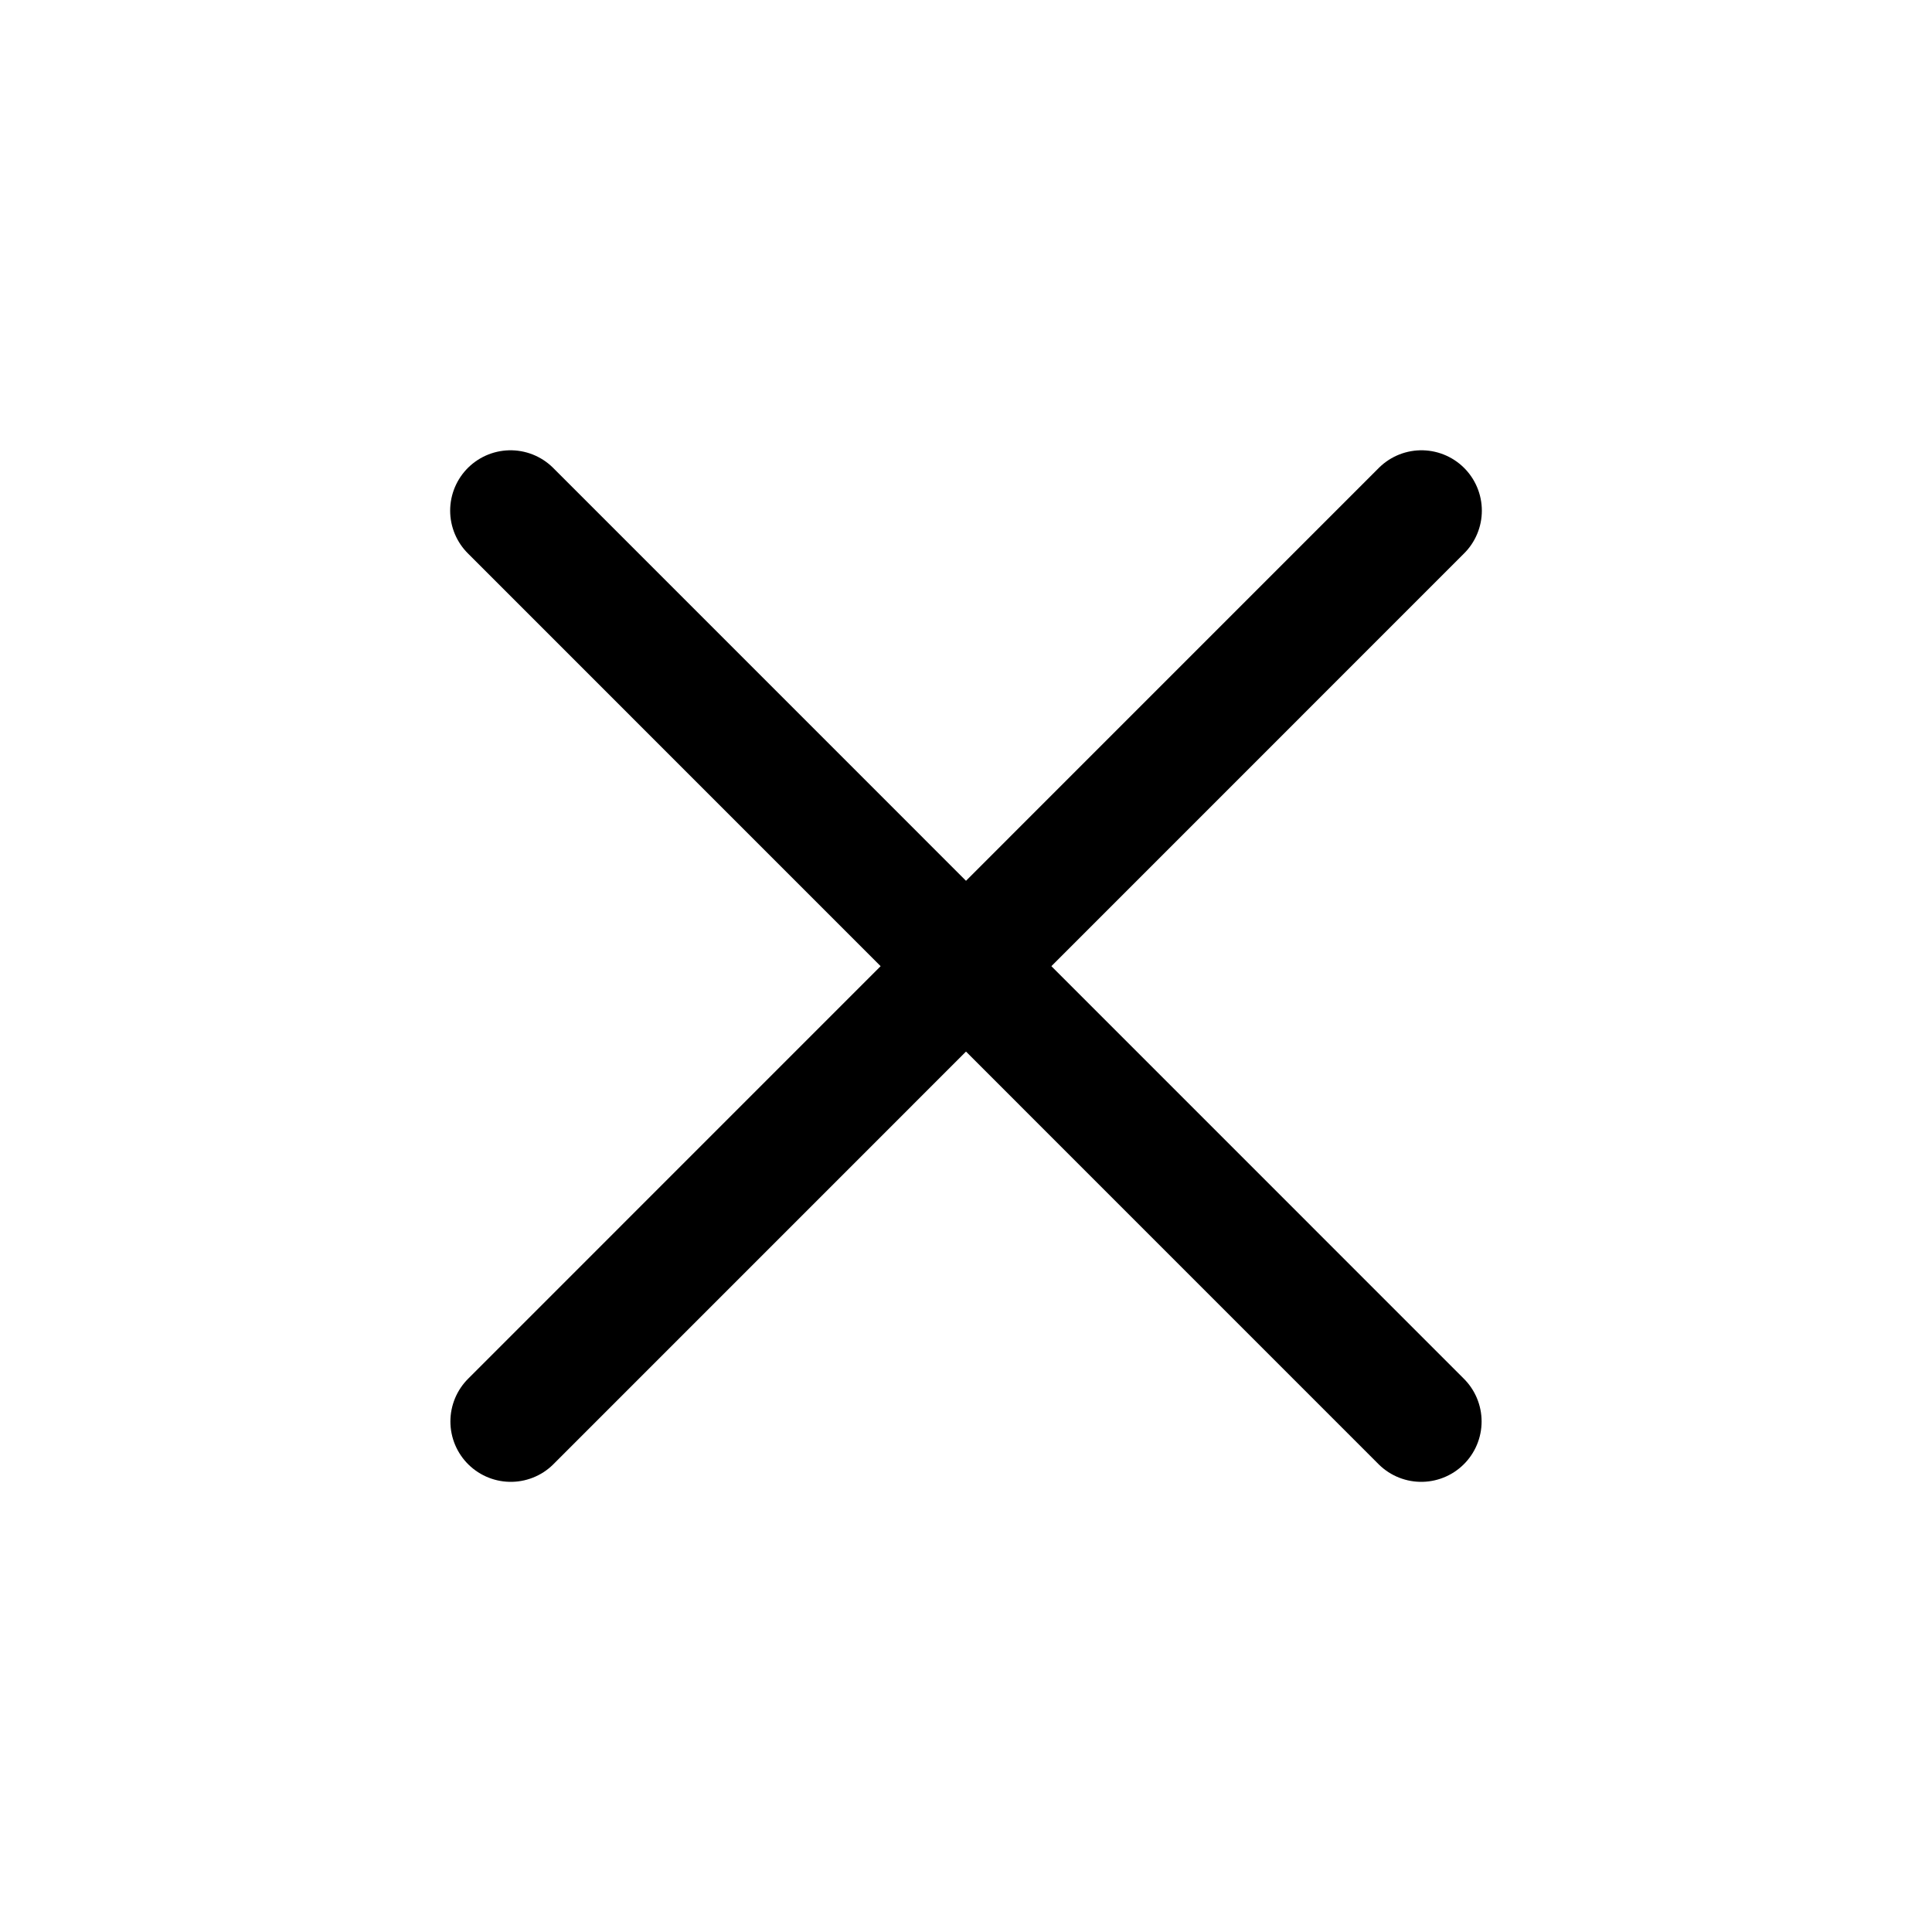 <?xml version="1.0" encoding="UTF-8"?> <svg xmlns="http://www.w3.org/2000/svg" width="16" height="16" viewBox="0 0 16 16" fill="none"><path d="M11.77 11.772L4.228 4.229" stroke="#000000" stroke-linecap="round"></path><path d="M11.772 4.229L4.23 11.772" stroke="#000000" stroke-linecap="round"></path></svg> 